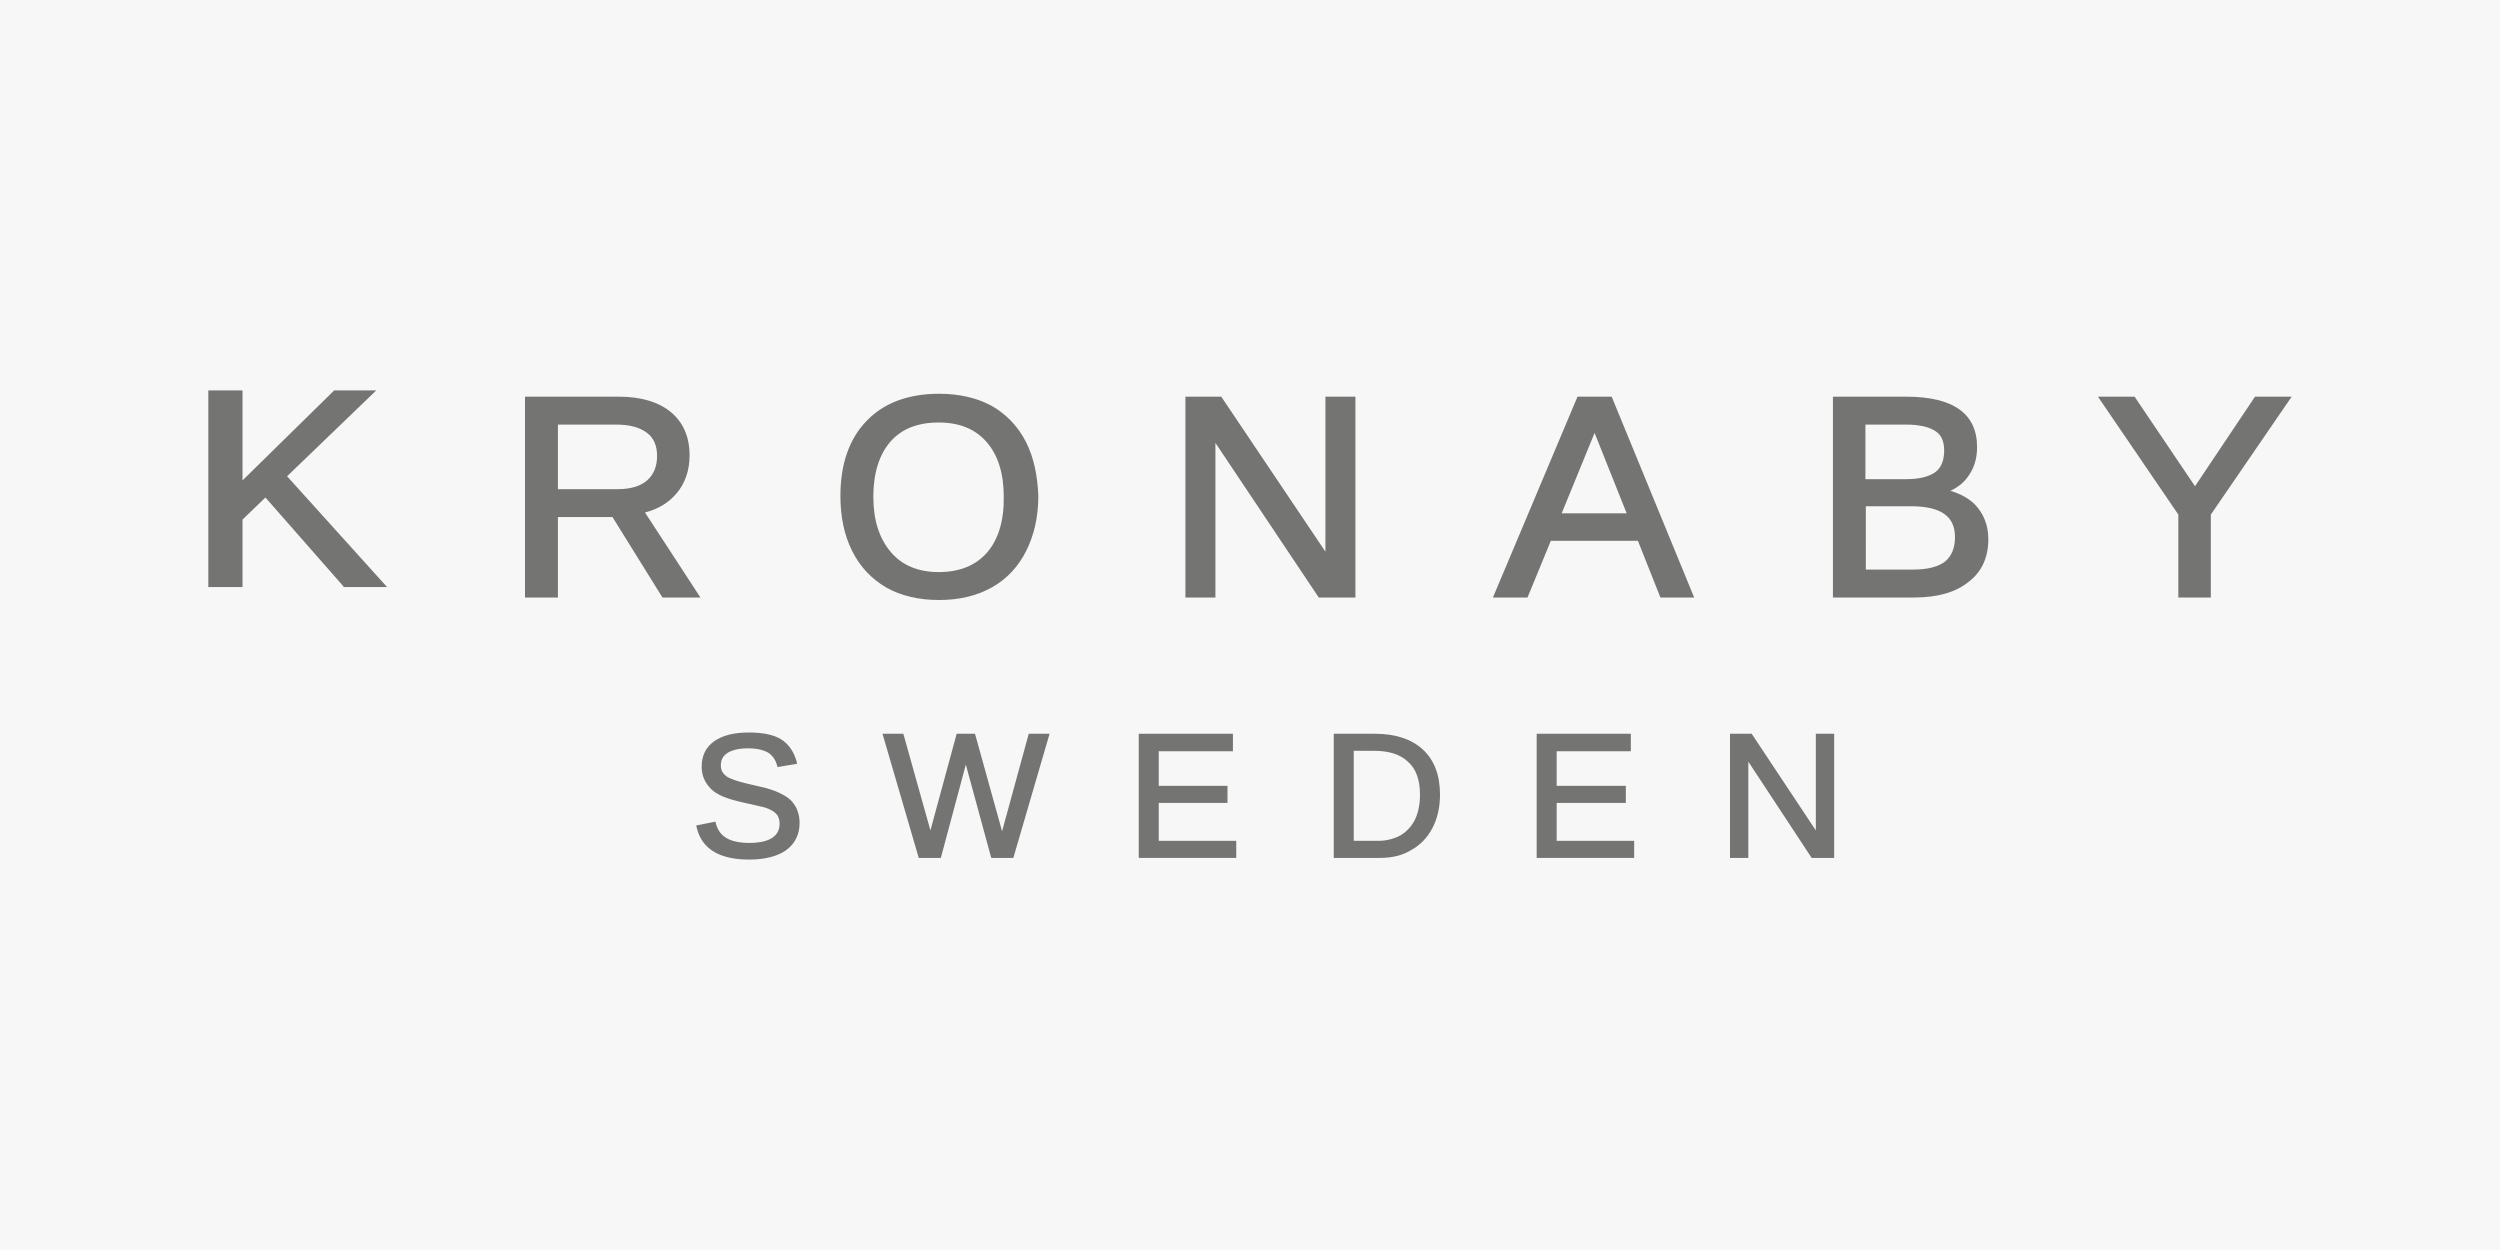 <?xml version="1.0" encoding="utf-8"?>
<!-- Generator: Adobe Illustrator 22.1.0, SVG Export Plug-In . SVG Version: 6.00 Build 0)  -->
<svg version="1.0" id="Lager_1" xmlns="http://www.w3.org/2000/svg" xmlns:xlink="http://www.w3.org/1999/xlink" x="0px" y="0px"
	 viewBox="0 0 600 300" style="enable-background:new 0 0 600 300;" xml:space="preserve">
<style type="text/css">
	.st0{fill:#F8F7F7;}
	.st1{fill:#747472;}
</style>
<rect class="st0" width="600" height="300"/>
<g id="Clip-5">
</g>
<g>
	<polygon id="Fill-1" class="st1" points="80.2,93.7 58.2,115.3 58.2,93.7 50,93.7 50,140.9 58.2,140.9 58.2,124.7 63.7,119.4 
		82.4,140.7 82.5,140.9 92.9,140.9 68.9,114.3 90.3,93.7 	"/>
	<path id="Fill-2" class="st1" d="M133.9,117.4h14.3c3.1,0,5.5-0.7,7.1-2.1c1.6-1.4,2.4-3.4,2.4-5.9c0-2.4-0.8-4.3-2.4-5.5
		c-1.7-1.3-4.1-2-7.4-2h-14V117.4z M168.1,143.4H159l-0.2-0.3l-11.8-19h-13.1v19.3H126V95.2h22.5c5.4,0,9.6,1.3,12.5,3.7
		c3,2.5,4.5,6,4.5,10.4c0,3.6-1.1,6.8-3.2,9.2c-1.9,2.2-4.4,3.7-7.5,4.5L168.1,143.4z"/>
	<path class="st1" d="M246.2,106c-1.9-3.7-4.7-6.6-8.2-8.6c-3.5-1.9-7.8-2.9-12.6-2.9c-7.4,0-13.3,2.2-17.4,6.5
		c-4.2,4.3-6.3,10.4-6.3,18c0,5,0.9,9.4,2.8,13.2c1.9,3.8,4.6,6.7,8.2,8.8c3.5,2,7.8,3,12.7,3c4.8,0,9-1,12.6-3c3.6-2,6.4-5,8.3-8.8
		c1.9-3.8,2.9-8.2,2.9-13.2C249,114.1,248.1,109.7,246.2,106z M236.9,132.6c-2.7,3.1-6.6,4.7-11.6,4.7c-4.9,0-8.8-1.6-11.5-4.8
		c-2.8-3.3-4.2-7.7-4.2-13.3c0-5.6,1.4-10.1,4.1-13.2c2.7-3.1,6.6-4.6,11.6-4.6c5,0,8.8,1.6,11.5,4.7c2.7,3.1,4.1,7.5,4.1,13.1
		C241,124.9,239.6,129.5,236.9,132.6z"/>
	<polygon id="Fill-7" class="st1" points="325.3,143.4 316.5,143.4 291.7,106.3 291.7,143.4 284.5,143.4 284.5,95.2 293.1,95.2 
		318.1,132.4 318.1,95.2 325.3,95.2 	"/>
	<path id="Fill-9" class="st1" d="M374.8,123.2h15.6l-7.7-19.3L374.8,123.2z M406.6,143.4h-8.1l-5.4-13.6h-20.9l-5.6,13.6h-8.3
		l20.3-48.2h8.2L406.6,143.4z"/>
	<path id="Fill-11" class="st1" d="M447.8,115h9.7c3.1,0,5.5-0.6,7-1.7c1.4-1.1,2.1-2.8,2.1-5.2c0-2.2-0.7-3.8-2.2-4.7
		c-1.6-1-3.9-1.5-7-1.5h-9.7V115z M447.8,136.7h11.3c3.6,0,6.2-0.7,7.8-2c1.5-1.3,2.3-3.2,2.3-5.8c0-5-3.4-7.4-10.6-7.4h-10.8V136.7
		z M459.4,143.4h-19.5V95.2h17.6c11.3,0,17,4.1,17,12.1c0,2.9-0.8,5.4-2.5,7.5c-1,1.3-2.4,2.3-3.9,3c2.4,0.7,4.4,1.8,5.9,3.3
		c2.1,2.2,3.2,5,3.2,8.3c0,4.4-1.6,7.9-4.8,10.3C469.3,142.2,464.9,143.4,459.4,143.4L459.4,143.4z"/>
	<polygon id="Fill-13" class="st1" points="530.6,143.4 522.8,143.4 522.8,123.5 503.5,95.2 512.3,95.2 526.8,116.7 541.2,95.2 
		550,95.2 530.6,123.5 	"/>
	<g>
		<path id="Fill-15" class="st1" d="M179.8,206.3c-7.2,0-11.4-2.6-12.6-7.7l-0.1-0.5l4.6-0.9l0.1,0.4c0.4,1.6,1.3,2.8,2.5,3.5
			c1.3,0.8,3.2,1.2,5.5,1.2c2.4,0,4.3-0.4,5.5-1.2c1.2-0.8,1.8-1.9,1.8-3.4c0-0.8-0.2-1.5-0.5-2c-0.4-0.5-0.9-1-1.6-1.3
			c-0.7-0.4-1.6-0.7-2.7-0.9c-1.1-0.3-2.2-0.5-3.5-0.8c-2.3-0.5-4-1-5.2-1.5c-1.2-0.5-2.2-1.1-2.9-1.8c-0.7-0.7-1.3-1.5-1.7-2.4
			c-0.4-0.9-0.6-1.9-0.6-3c0-2.6,1-4.7,3-6.1c2-1.4,4.7-2.1,8.3-2.1c3.3,0,5.9,0.5,7.7,1.6c1.8,1.1,3.1,2.9,3.8,5.4l0.1,0.5
			l-4.7,0.8l-0.1-0.4c-0.4-1.4-1.1-2.4-2.2-3.1c-1.1-0.6-2.7-1-4.7-1c-2.2,0-3.9,0.4-5,1.1c-1.1,0.7-1.6,1.7-1.6,3
			c0,0.8,0.2,1.4,0.6,1.9c0.4,0.5,1,1,1.9,1.3c0.8,0.4,2.6,0.9,5.2,1.5c0.9,0.2,1.8,0.4,2.6,0.6c0.9,0.2,1.7,0.5,2.6,0.8
			c0.8,0.3,1.6,0.7,2.3,1.1c0.7,0.4,1.4,0.9,1.9,1.5c0.5,0.6,1,1.3,1.3,2.2c0.3,0.8,0.5,1.8,0.5,2.9c0,2.8-1.1,5-3.3,6.6
			C186.6,205.5,183.6,206.3,179.8,206.3"/>
		<polygon id="Fill-17" class="st1" points="243.2,205.9 237.9,205.9 231.8,183.5 225.8,205.9 220.5,205.9 211.8,176.1 216.8,176.1 
			223.3,199.3 229.6,176.1 234,176.1 240.5,199.5 246.9,176.1 251.9,176.1 		"/>
		<polygon id="Fill-19" class="st1" points="296.7,205.9 273.3,205.9 273.3,176.1 295.9,176.1 295.9,180.3 278.1,180.3 278.1,188.6 
			294.6,188.6 294.6,192.7 278.1,192.7 278.1,201.8 296.7,201.8 		"/>
		<path id="Fill-21" class="st1" d="M324.9,201.8h5.9c2,0,3.8-0.5,5.3-1.3c1.5-0.9,2.7-2.2,3.5-3.8c0.8-1.7,1.2-3.7,1.2-6
			c0-3.4-0.9-6.1-2.8-7.8c-1.8-1.8-4.6-2.7-8.1-2.7h-5V201.8z M331.2,205.9h-11.1v-29.8h9.9c4.9,0,8.8,1.3,11.5,3.8
			c2.7,2.5,4.1,6.1,4.1,10.8c0,3-0.6,5.7-1.8,8c-1.2,2.3-2.9,4.1-5.1,5.3C336.6,205.3,334.1,205.9,331.2,205.9L331.2,205.9z"/>
		<polygon id="Fill-23" class="st1" points="392.2,205.9 368.8,205.9 368.8,176.1 391.4,176.1 391.4,180.3 373.6,180.3 373.6,188.6 
			390.2,188.6 390.2,192.7 373.6,192.7 373.6,201.8 392.2,201.8 		"/>
		<polygon id="Fill-25" class="st1" points="440.2,205.9 434.8,205.9 419.6,182.8 419.6,205.9 415.2,205.9 415.2,176.1 420.4,176.1 
			435.8,199.3 435.8,176.1 440.2,176.1 		"/>
	</g>
</g>
</svg>
